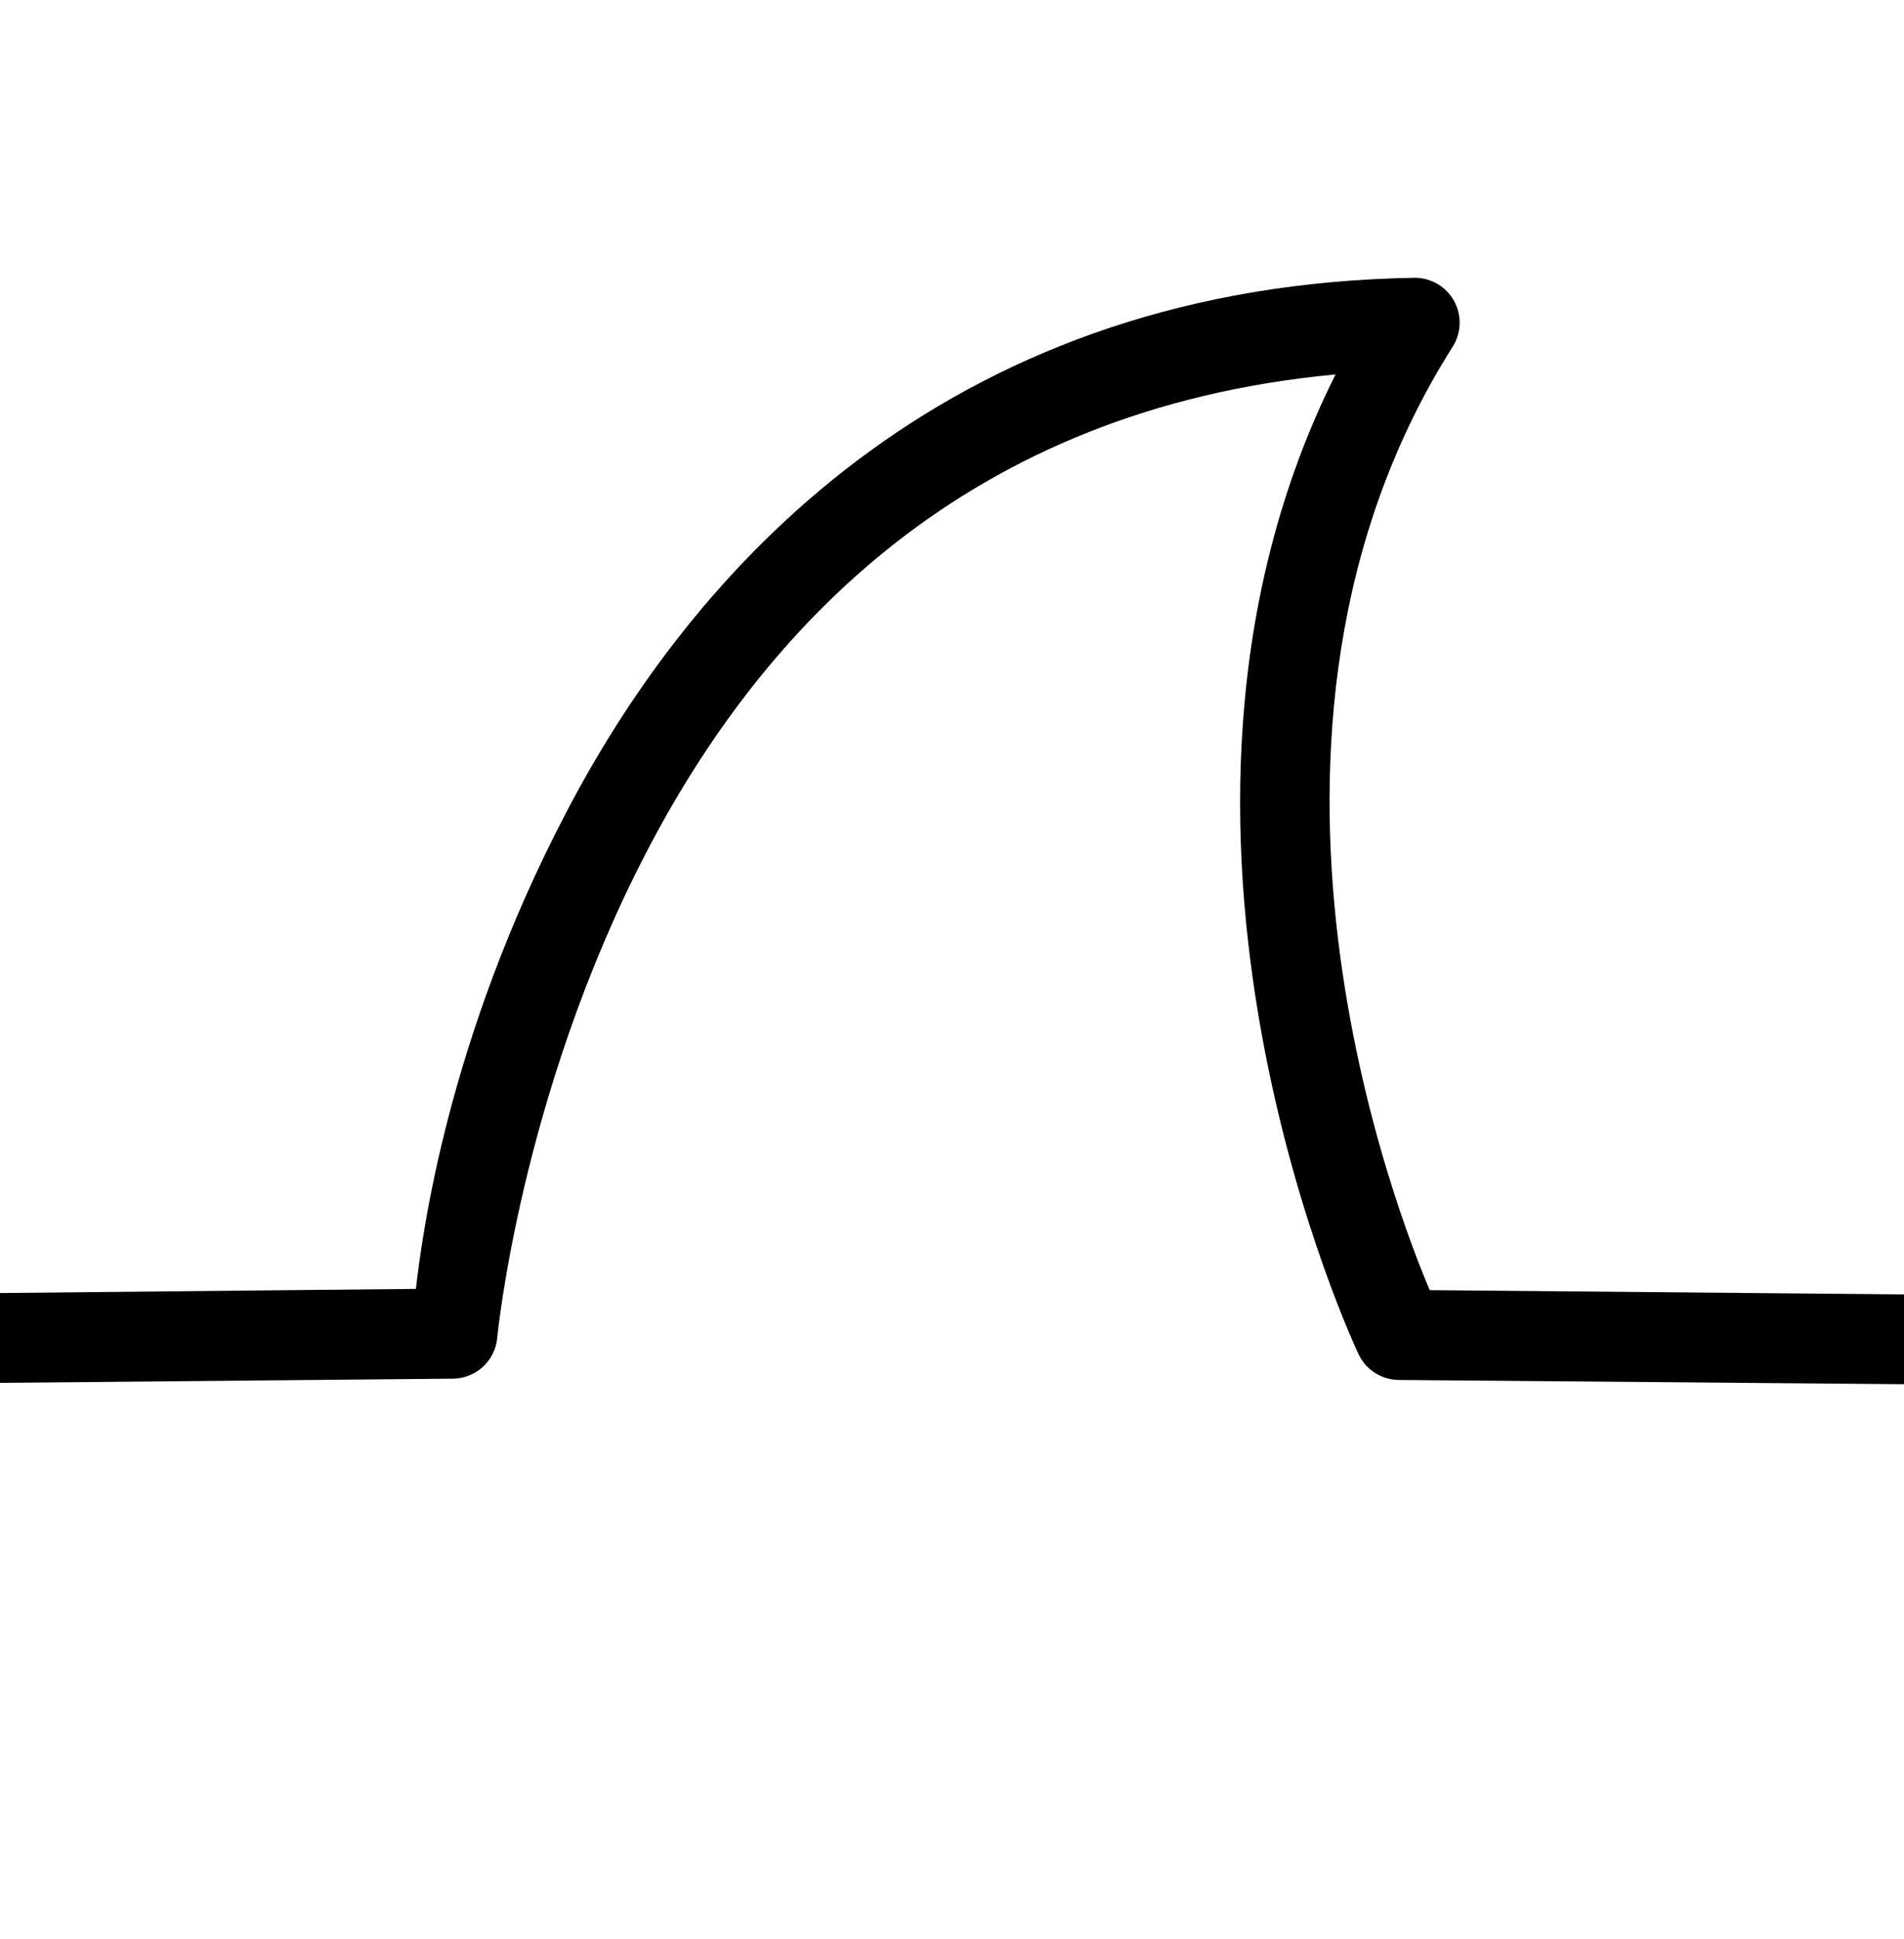 <svg width="56" height="57" viewBox="0 0 56 57" fill="none" xmlns="http://www.w3.org/2000/svg">
<g clip-path="url(#clip0_3345_26244)">
<path d="M41.623 8.167C28.247 8.377 20.638 16.247 16.65 23.893C13.153 30.569 12.416 36.323 12.232 37.895L-4 38.056V40.694L13.336 40.534C13.662 40.528 13.975 40.4 14.213 40.177C14.451 39.954 14.598 39.65 14.625 39.325C14.625 39.325 15.3 32.225 18.981 25.115C22.417 18.475 28.431 12.021 39.281 11.009C32.593 24.349 39.956 39.811 39.956 39.811C40.06 40.034 40.224 40.223 40.431 40.358C40.636 40.492 40.876 40.566 41.122 40.572L60 40.73V38.092L42.052 37.932C41.192 35.919 35.487 21.617 42.727 10.192C42.853 9.993 42.923 9.764 42.93 9.529C42.938 9.294 42.883 9.062 42.77 8.855C42.657 8.649 42.492 8.476 42.29 8.355C42.089 8.234 41.858 8.169 41.623 8.167Z" fill="black"/>
</g>
<defs>
<clipPath id="clip0_3345_26244">
<rect width="56" height="56" fill="white" transform="translate(0 0.864)"/>
</clipPath>
</defs>
</svg>
